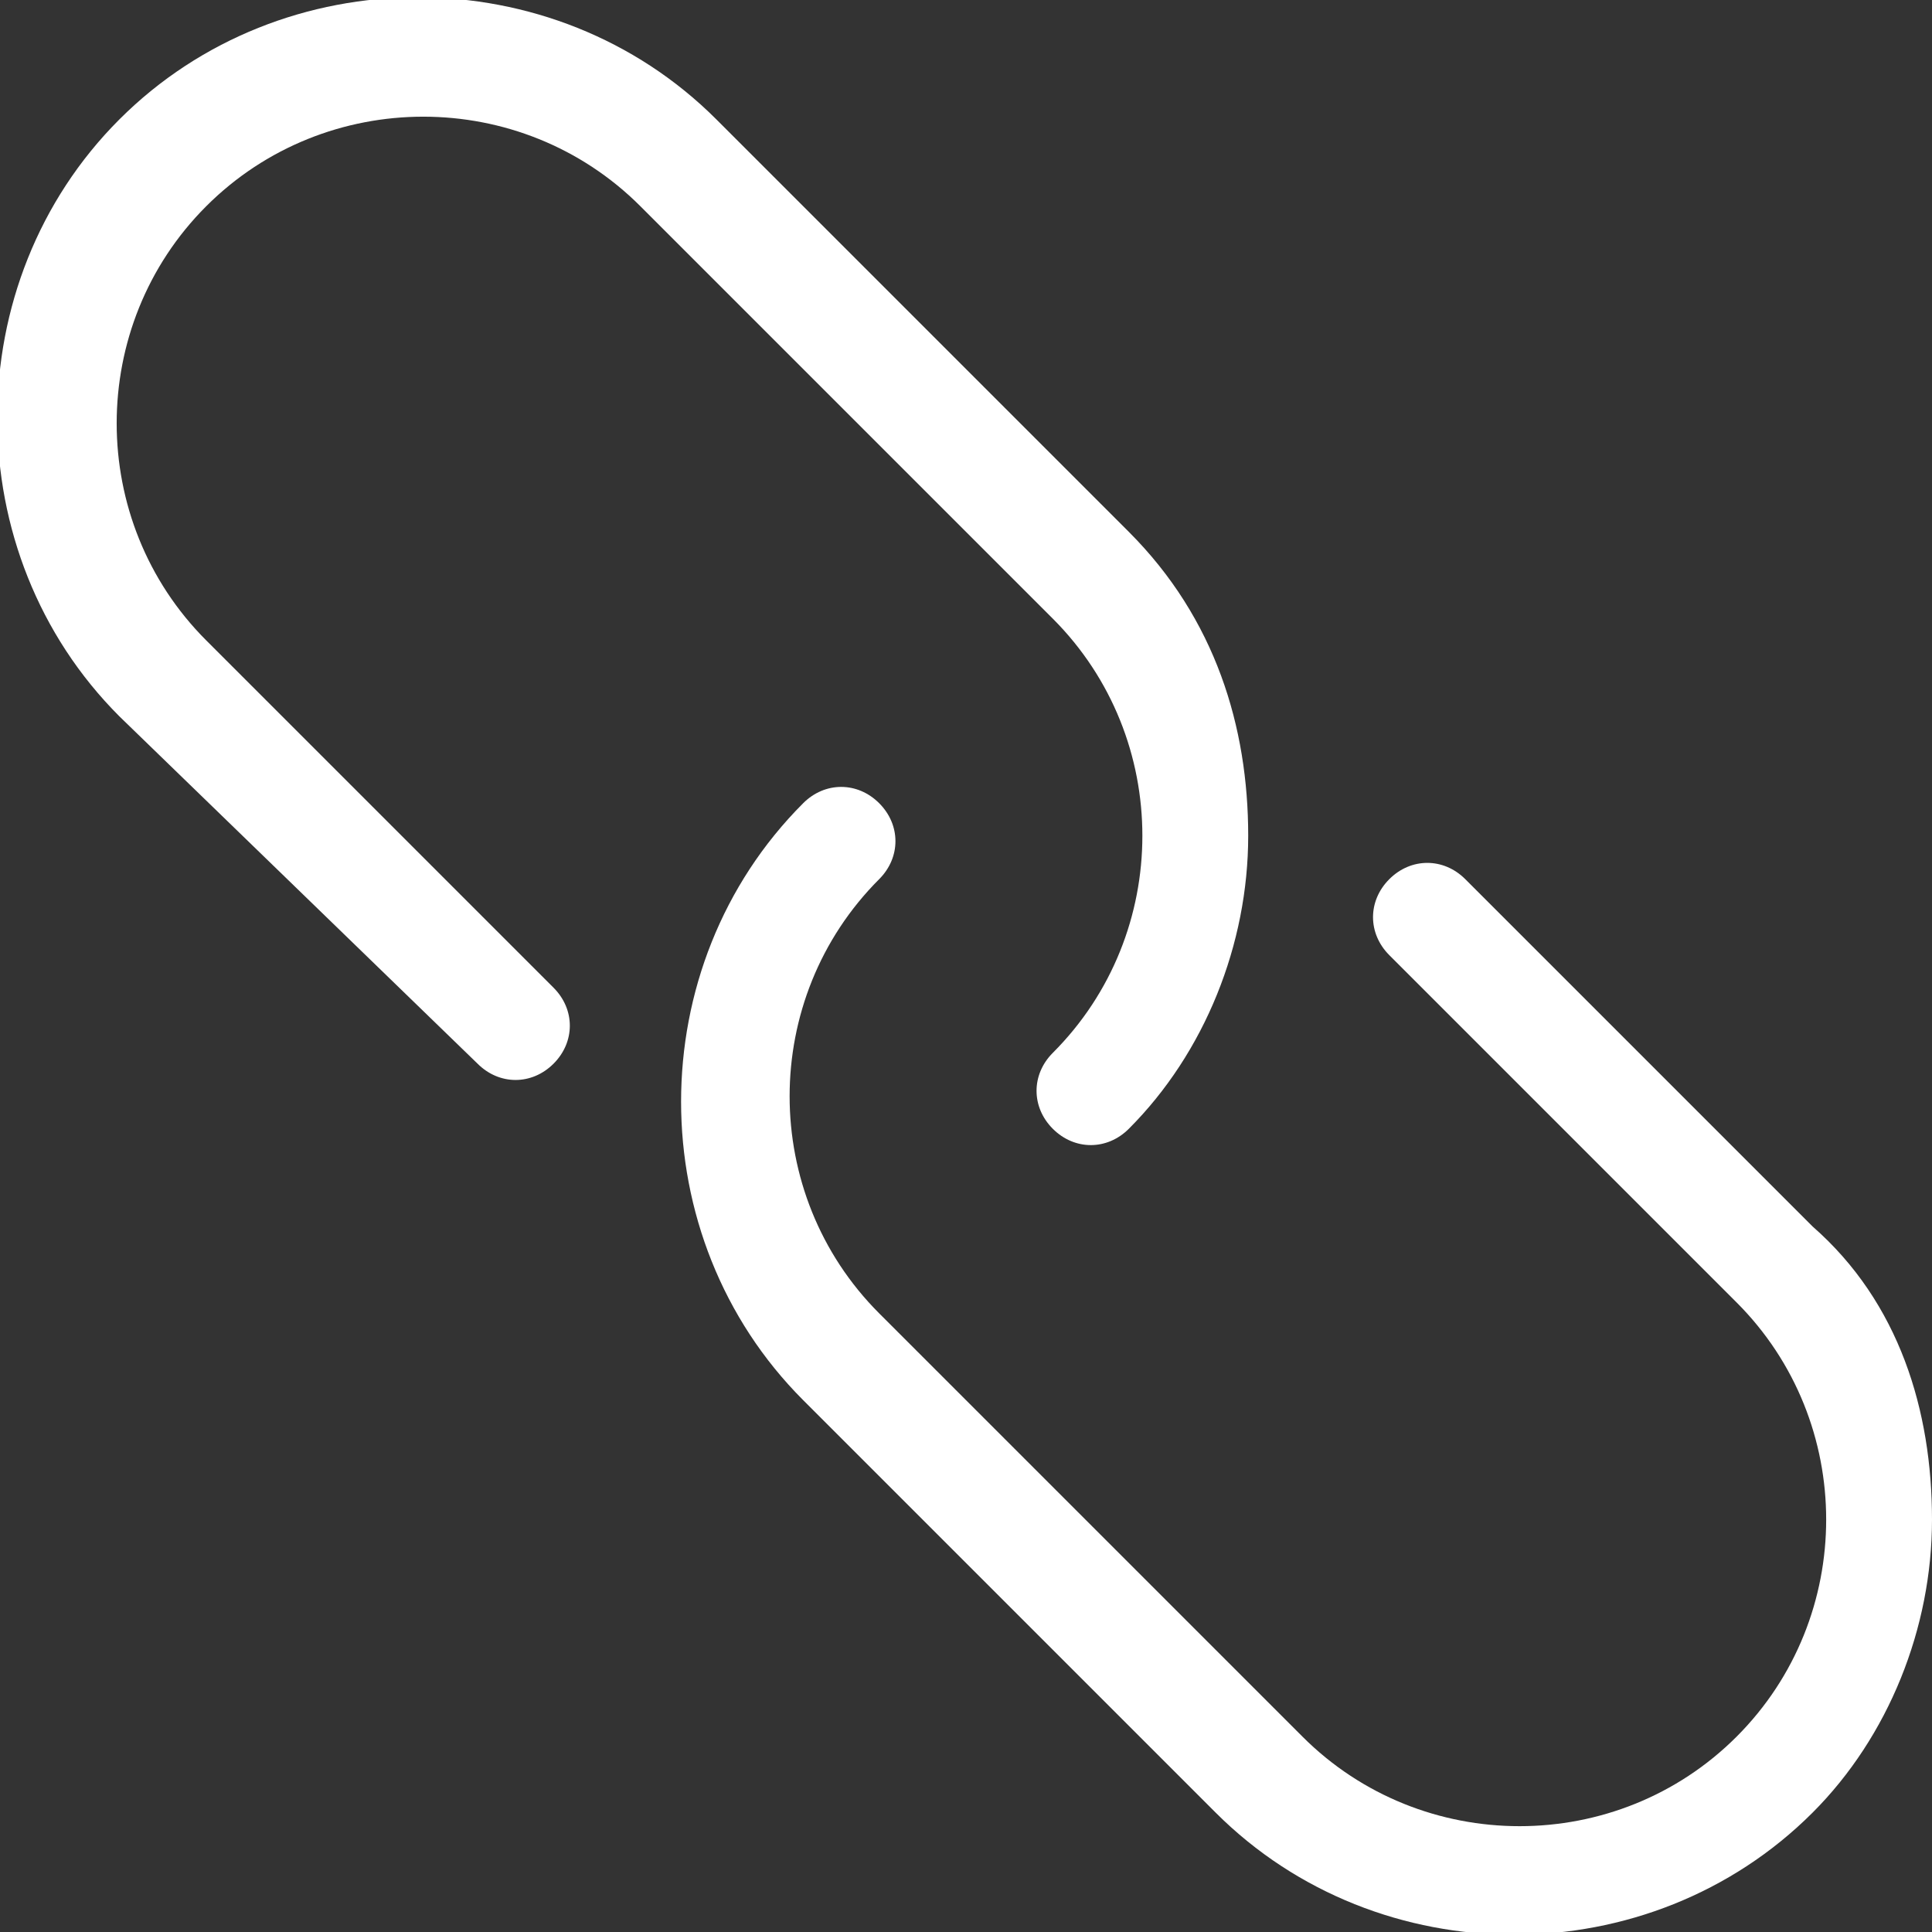 <?xml version="1.0" encoding="utf-8"?>
<!-- Generator: Adobe Illustrator 19.0.0, SVG Export Plug-In . SVG Version: 6.00 Build 0)  -->
<svg version="1.1" id="Layer_1" xmlns="http://www.w3.org/2000/svg" xmlns:xlink="http://www.w3.org/1999/xlink" x="0px" y="0px"
	 viewBox="0 0 17.8 17.8" style="enable-background:new 0 0 17.8 17.8;" xml:space="preserve">
<rect x="0" y="0" width="17.8" height="17.8" fill="#333333" stroke="none"/>
<style type="text/css">
	.st0{fill:#FFFFFF;}
</style>
<path class="st0" d="M11.5,7.7c0,1-0.4,2-1.1,2.7c-0.2,0.2-0.5,0.2-0.7,0c-0.2-0.2-0.2-0.5,0-0.7c1.1-1.1,1.1-2.9,0-4L5.9,1.9
	c-1.1-1.1-2.9-1.1-4,0c-1.1,1.1-1.1,2.9,0,4l3.2,3.2c0.2,0.2,0.2,0.5,0,0.7C4.9,10,4.6,10,4.4,9.8L1.1,6.6c-1.5-1.5-1.5-4,0-5.5
	c1.5-1.5,4-1.5,5.5,0l3.8,3.8C11.2,5.7,11.5,6.7,11.5,7.7"/>
<path class="st0" d="M17.8,14c0,1-0.4,2-1.1,2.7c-1.5,1.5-4,1.5-5.5,0l-3.8-3.8c-1.5-1.5-1.5-4,0-5.5c0.2-0.2,0.5-0.2,0.7,0
	c0.2,0.2,0.2,0.5,0,0.7c-1.1,1.1-1.1,2.9,0,4L12,16c1.1,1.1,2.9,1.1,4,0c1.1-1.1,1.1-2.9,0-4l-3.2-3.2c-0.2-0.2-0.2-0.5,0-0.7
	c0.2-0.2,0.5-0.2,0.7,0l3.2,3.2C17.5,12,17.8,13,17.8,14"/>
</svg>
